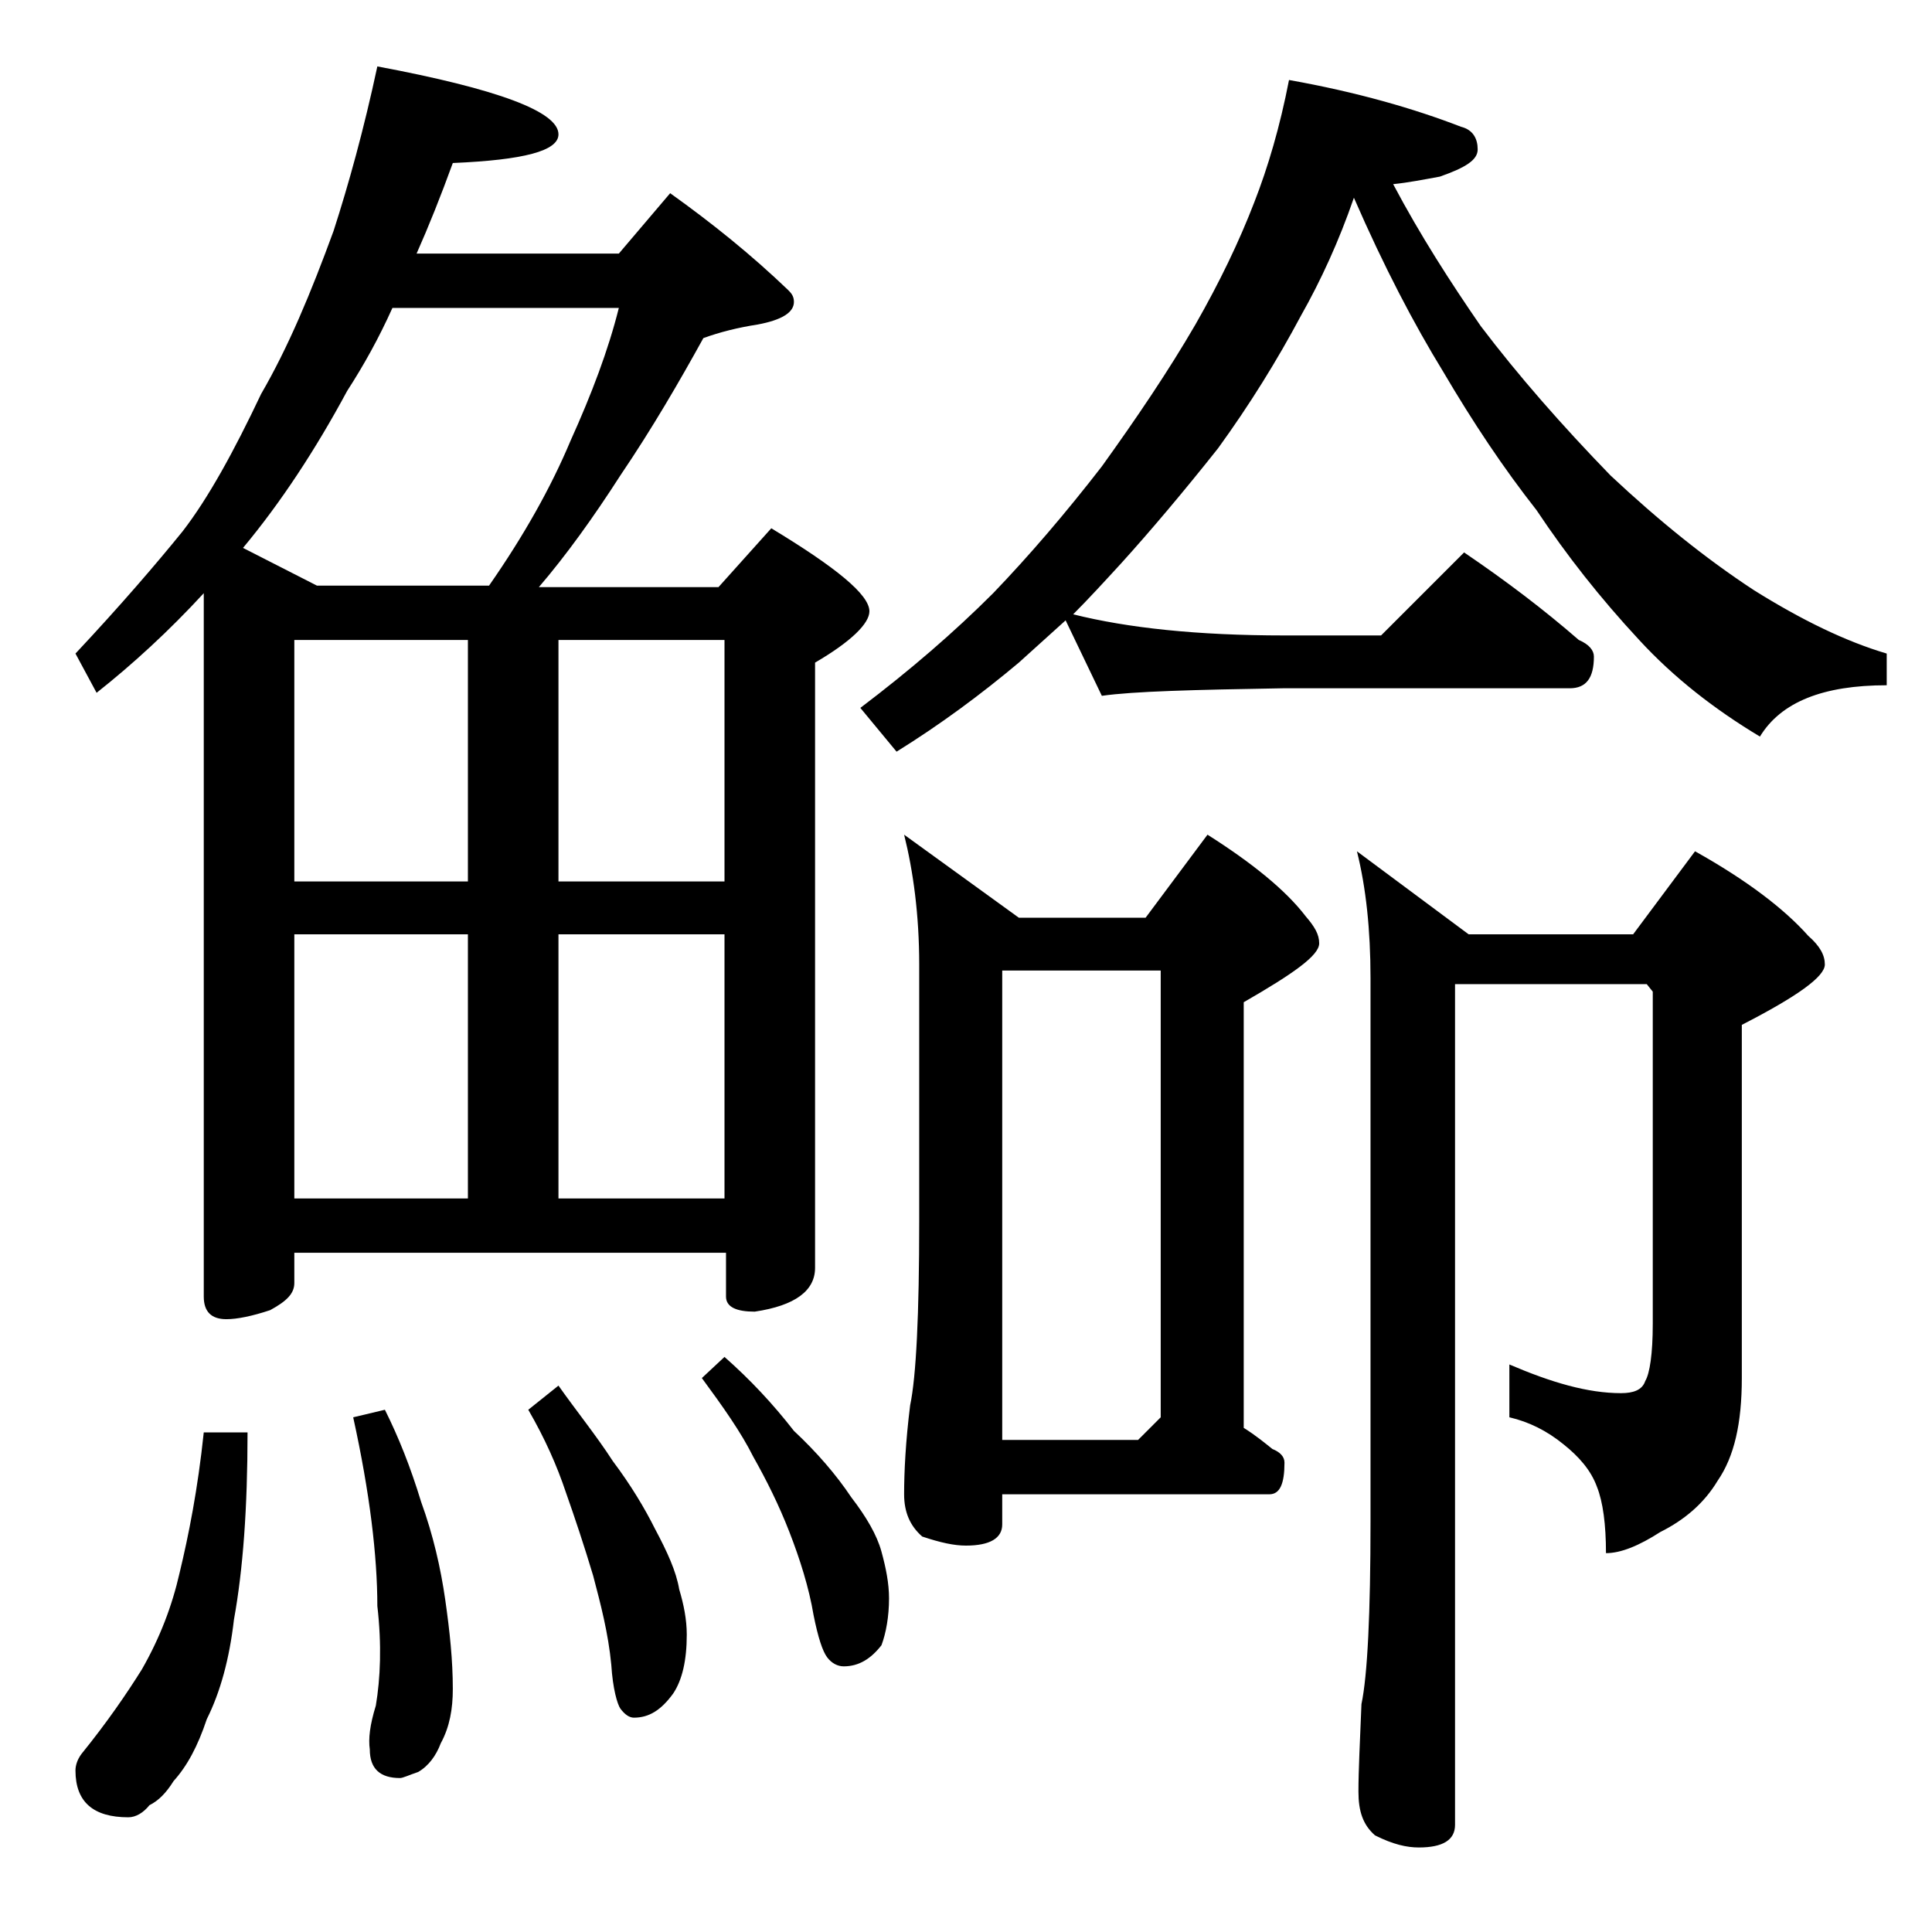 <?xml version="1.0" encoding="utf-8"?>
<!-- Generator: Adobe Illustrator 18.0.0, SVG Export Plug-In . SVG Version: 6.00 Build 0)  -->
<!DOCTYPE svg PUBLIC "-//W3C//DTD SVG 1.1//EN" "http://www.w3.org/Graphics/SVG/1.1/DTD/svg11.dtd">
<svg version="1.1" id="Layer_1" xmlns="http://www.w3.org/2000/svg" xmlns:xlink="http://www.w3.org/1999/xlink" x="0px" y="0px"
	 viewBox="0 0 128 128" enable-background="new 0 0 128 128" xml:space="preserve">
<path d="M25,4.4c8,1.5,12,3,12,4.5c0,1.1-2.3,1.7-7,1.9c-0.8,2.2-1.6,4.2-2.4,6H41l3.4-4c2.8,2,5.4,4.1,7.8,6.4
	c0.2,0.2,0.4,0.4,0.4,0.8c0,0.7-0.8,1.2-2.4,1.5c-1.3,0.2-2.5,0.5-3.6,0.9c-1.6,2.9-3.4,6-5.5,9.1c-1.8,2.8-3.6,5.3-5.4,7.4h11.9
	l3.5-3.9c4.3,2.6,6.5,4.4,6.5,5.5c0,0.8-1.2,2-3.6,3.4v40.1c0,1.5-1.3,2.5-4,2.9c-1.2,0-1.9-0.3-1.9-1v-2.9H19.5v2
	c0,0.7-0.5,1.2-1.6,1.8c-1.2,0.4-2.2,0.6-2.9,0.6c-1,0-1.5-0.5-1.5-1.5V39.3c-2.3,2.5-4.7,4.7-7.1,6.6L5,43.3c3-3.2,5.4-6,7.1-8.1
	c1.7-2.2,3.4-5.3,5.2-9.1c1.8-3.1,3.3-6.7,4.8-10.8C23.1,12.2,24.1,8.6,25,4.4z M13.5,94.9h2.9c0,5-0.3,9.1-0.9,12.4
	c-0.3,2.6-0.9,4.8-1.8,6.6c-0.6,1.8-1.3,3.1-2.2,4.1c-0.5,0.8-1,1.3-1.6,1.6c-0.4,0.5-0.9,0.8-1.4,0.8c-2.3,0-3.5-1-3.5-3.1
	c0-0.3,0.1-0.7,0.4-1.1c1.7-2.1,3-4,4-5.6c1.2-2.1,2-4.2,2.5-6.4C12.5,101.7,13.1,98.7,13.5,94.9z M21,38.8h11.4
	c2.3-3.3,4.1-6.5,5.4-9.6c1.4-3.1,2.5-6,3.2-8.8H26c-0.9,2-1.9,3.8-3,5.5c-2.1,3.9-4.4,7.4-6.9,10.4L21,38.8z M19.5,58.4H31v-16
	H19.5V58.4z M19.5,79.4H31V61.9H19.5V79.4z M25.5,93.4c0.9,1.8,1.7,3.8,2.4,6.1c0.8,2.2,1.3,4.4,1.6,6.5c0.3,2.1,0.5,4,0.5,5.9
	c0,1.3-0.2,2.5-0.8,3.6c-0.3,0.8-0.8,1.5-1.5,1.9c-0.6,0.2-1,0.4-1.2,0.4c-1.3,0-2-0.6-2-1.9c-0.1-0.7,0-1.6,0.4-2.9
	c0.3-1.8,0.4-4,0.1-6.6c0-3.3-0.5-7.5-1.6-12.5L25.5,93.4z M37,91.8c1.2,1.7,2.5,3.3,3.6,5c1.2,1.6,2.1,3.1,2.8,4.5
	c0.8,1.5,1.4,2.8,1.6,4c0.3,1,0.5,2,0.5,3c0,1.7-0.3,3-0.9,3.9c-0.8,1.1-1.6,1.6-2.6,1.6c-0.3,0-0.6-0.2-0.9-0.6
	c-0.2-0.3-0.5-1.3-0.6-2.9c-0.2-2.1-0.7-4-1.2-5.9c-0.6-2-1.2-3.8-1.8-5.5c-0.6-1.8-1.4-3.6-2.5-5.5L37,91.8z M37,42.4v16h11v-16H37
	z M37,79.4h11V61.9H37V79.4z M48,89.9c1.7,1.5,3.2,3.1,4.6,4.9c1.5,1.4,2.8,2.9,3.8,4.4c1,1.3,1.7,2.5,2,3.6
	c0.3,1.1,0.5,2.1,0.5,3.1c0,1.2-0.2,2.3-0.5,3.1c-0.7,0.9-1.5,1.4-2.5,1.4c-0.4,0-0.8-0.2-1.1-0.6c-0.3-0.4-0.6-1.3-0.9-2.8
	c-0.3-1.8-0.9-3.7-1.6-5.5c-0.7-1.8-1.5-3.4-2.4-5c-0.8-1.6-2-3.3-3.4-5.2L48,89.9z M85.4,5.3c4.5,0.8,8.3,1.9,11.4,3.1
	c0.8,0.2,1.1,0.8,1.1,1.5c0,0.7-0.8,1.2-2.5,1.8c-1.1,0.2-2.1,0.4-3.1,0.5c1.8,3.4,3.8,6.5,5.8,9.4c2.5,3.3,5.4,6.6,8.6,9.9
	c3.2,3,6.3,5.5,9.5,7.6c3.2,2,6.1,3.4,8.8,4.2v2.1c-4.2,0-7,1.1-8.4,3.4c-3-1.8-5.7-3.9-8-6.4c-2.6-2.8-4.8-5.6-6.8-8.6
	c-2.2-2.8-4.2-5.8-6.2-9.2c-1.9-3.1-3.9-6.9-5.9-11.5c-1,2.9-2.2,5.5-3.5,7.8c-1.6,3-3.4,5.9-5.5,8.8c-2.3,2.9-4.5,5.5-6.4,7.6
	c-1.1,1.2-2.2,2.4-3.2,3.4c3.6,0.9,8.2,1.4,14,1.4h6.4l5.5-5.5c2.8,1.9,5.3,3.8,7.6,5.8c0.7,0.3,1,0.7,1,1.1c0,1.4-0.5,2.1-1.6,2.1
	H85c-5.9,0.1-9.9,0.2-12,0.5l-2.4-5c-1.1,1-2.1,1.9-3.1,2.8C65,46,62.3,48,59.4,49.8L57,46.9c3.3-2.5,6.2-5,8.8-7.6
	c2.4-2.5,4.8-5.3,7.2-8.4c2.3-3.2,4.4-6.3,6.2-9.4c1.6-2.8,2.9-5.5,3.9-8.1C84,11.1,84.8,8.4,85.4,5.3z M59.9,55.3l7.6,5.5h8.4
	l4.1-5.5c3,1.9,5.2,3.7,6.5,5.4c0.6,0.7,0.9,1.2,0.9,1.8c0,0.8-1.7,2-5,3.9v28.2c0.8,0.5,1.4,1,1.9,1.4c0.5,0.2,0.8,0.5,0.8,0.9
	c0,1.4-0.3,2.1-1,2.1H66.4v2c0,0.9-0.8,1.4-2.4,1.4c-0.8,0-1.7-0.2-2.9-0.6c-0.8-0.7-1.2-1.6-1.2-2.8c0-1.5,0.1-3.5,0.4-5.9
	c0.4-1.9,0.6-6,0.6-12.2V63.9C60.9,60.6,60.5,57.7,59.9,55.3z M66.4,95.4h9l1.5-1.5V64.3H66.4V95.4z M96.4,65.3v55.6
	c0,1-0.8,1.5-2.4,1.5c-0.8,0-1.7-0.2-2.9-0.8c-0.8-0.7-1.1-1.6-1.1-2.9c0-1.4,0.1-3.3,0.2-5.8c0.4-1.9,0.6-6,0.6-12.1V64.8
	c0-3.2-0.3-6-0.9-8.4l7.4,5.5h10.9l4.1-5.5c3.4,1.9,5.9,3.8,7.5,5.6c0.8,0.7,1.1,1.3,1.1,1.9c0,0.8-1.8,2.1-5.5,4v23.4
	c0,3-0.5,5.2-1.6,6.8c-0.9,1.5-2.2,2.6-3.8,3.4c-1.4,0.9-2.6,1.4-3.6,1.4c0-1.9-0.2-3.4-0.6-4.4c-0.4-1.1-1.2-2-2.2-2.8
	c-1.1-0.9-2.3-1.5-3.6-1.8v-3.5c2.8,1.2,5.2,1.9,7.4,1.9c0.8,0,1.4-0.2,1.6-0.8c0.3-0.5,0.5-1.8,0.5-3.8v-22l-0.4-0.5H96.4z"/>
</svg>
